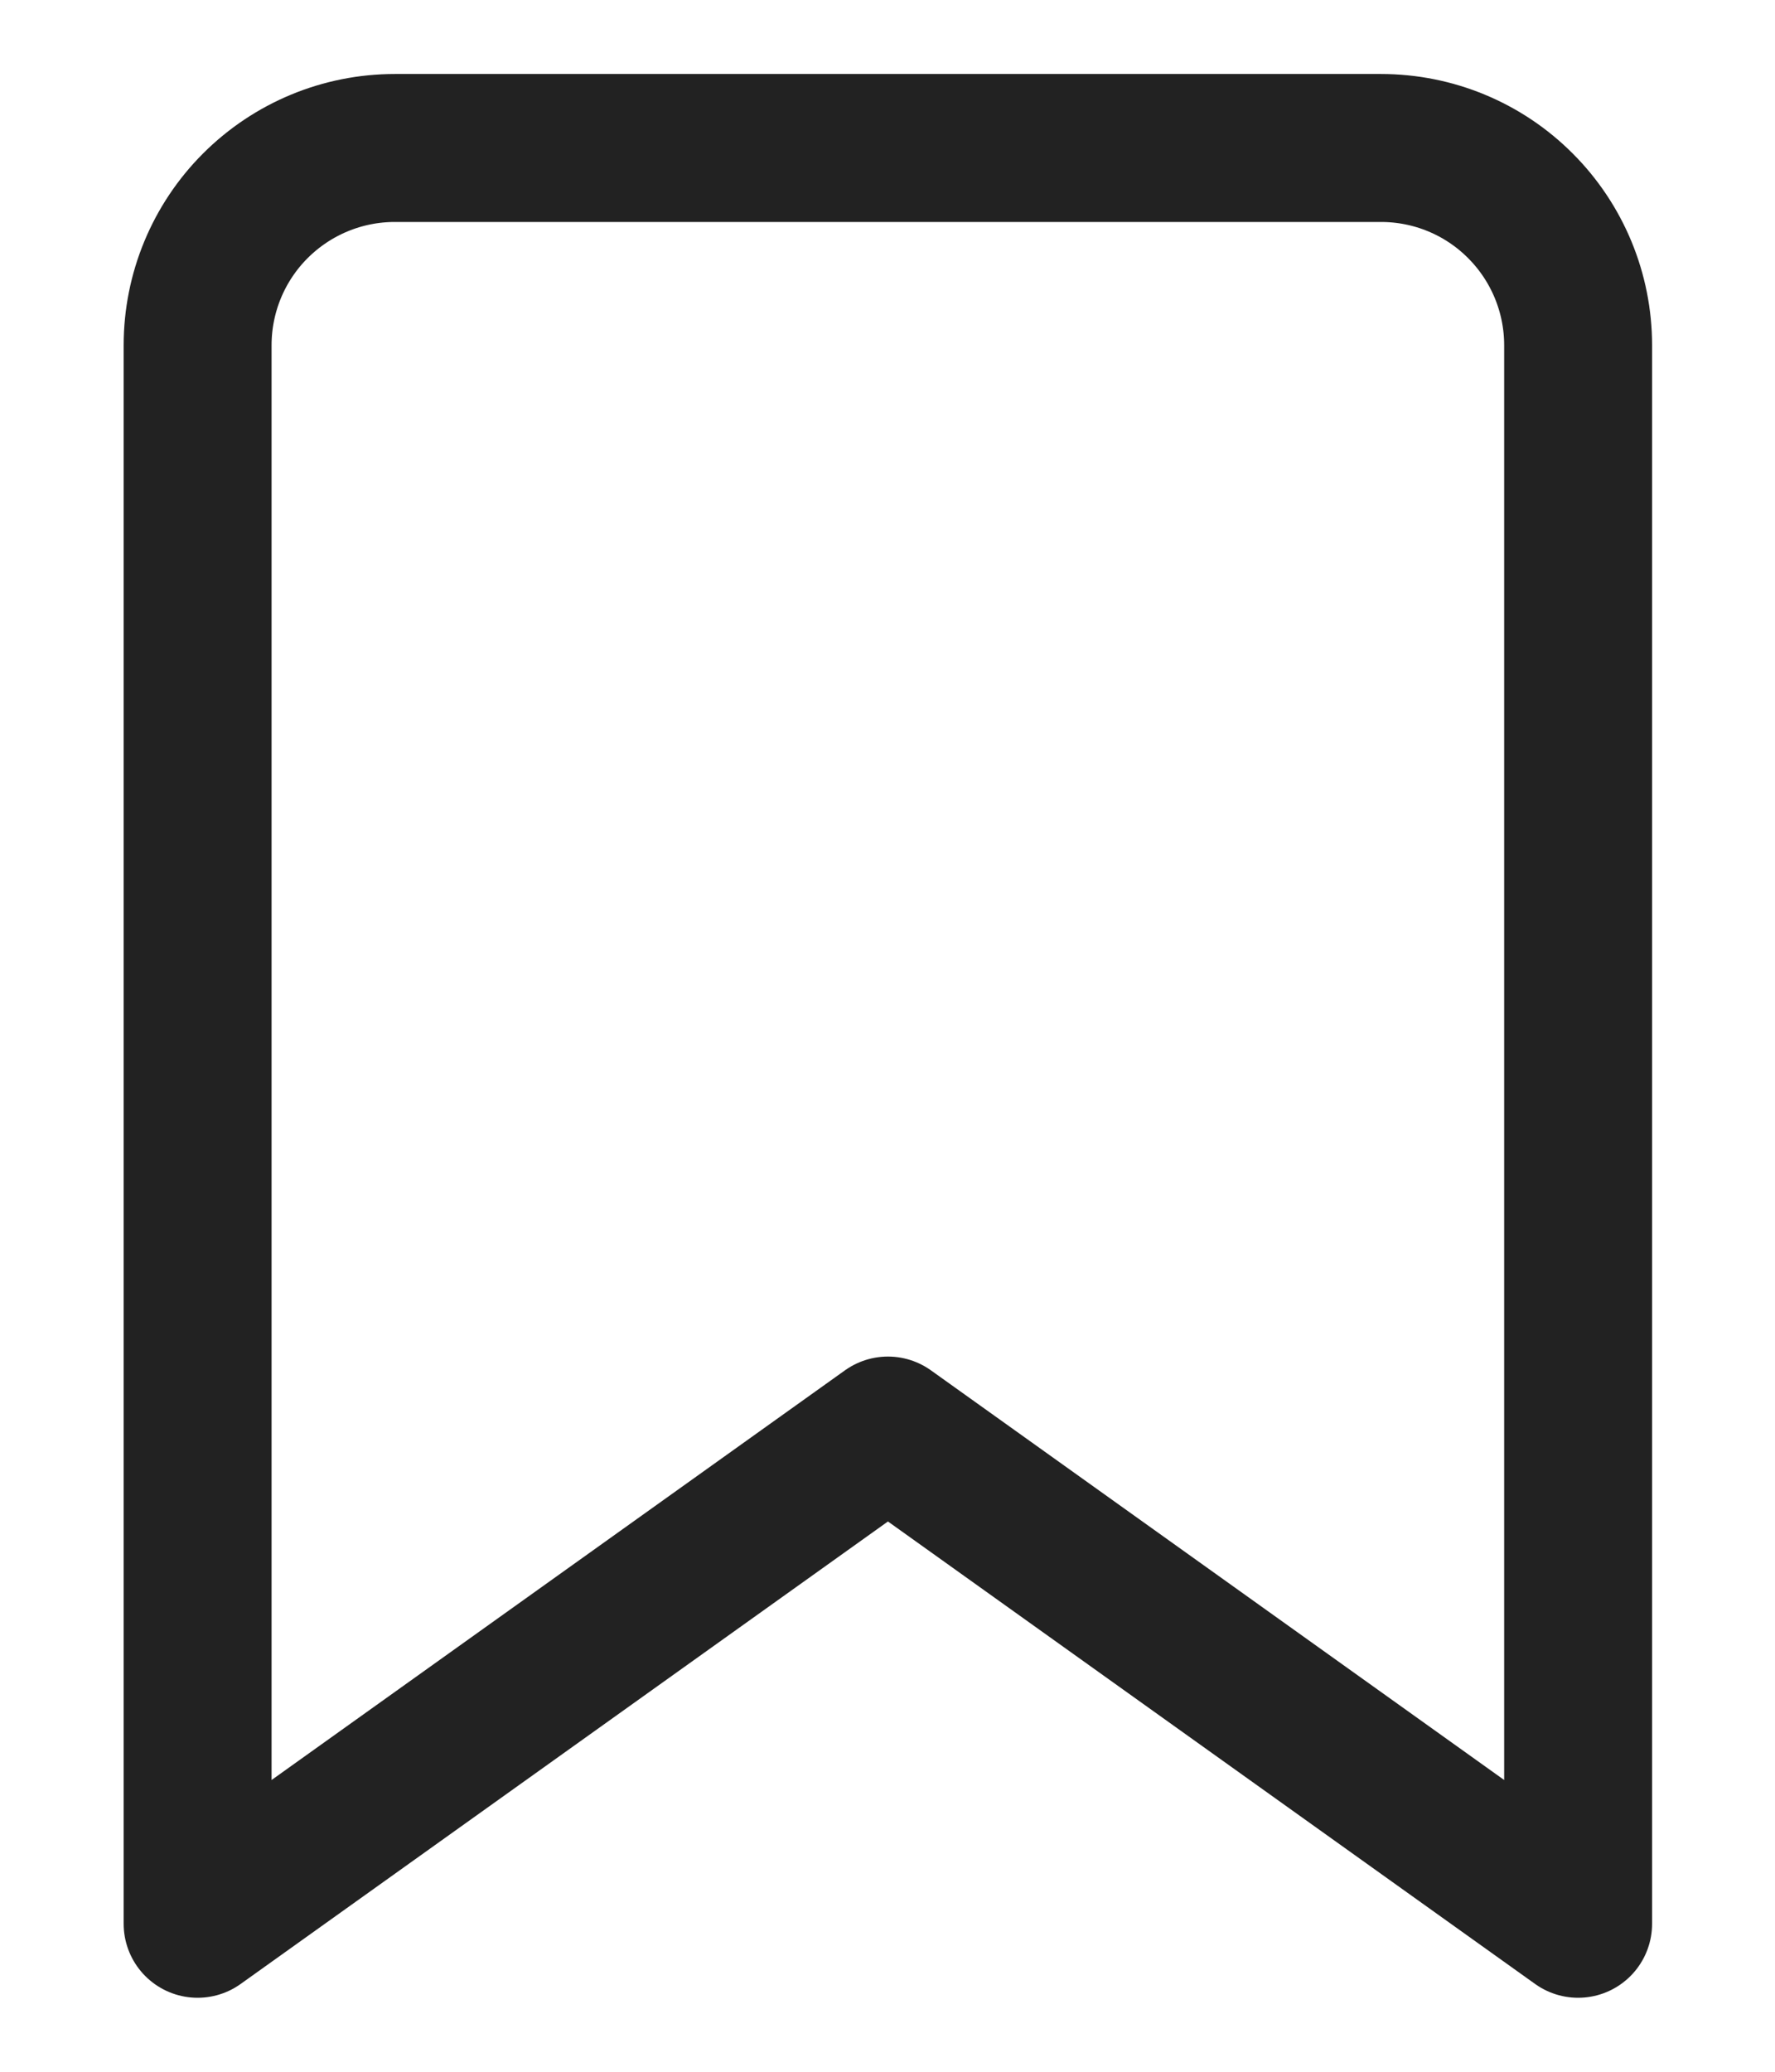 <svg width="12" height="14" viewBox="0 0 12 14" fill="none" xmlns="http://www.w3.org/2000/svg">
<path d="M10.669 13L6.003 9.667L1.336 13V2.333C1.336 1.98 1.476 1.641 1.726 1.391C1.977 1.14 2.316 1 2.669 1H9.336C9.69 1 10.029 1.14 10.279 1.391C10.529 1.641 10.669 1.98 10.669 2.333V13Z" stroke="#222222" stroke-linecap="round" stroke-linejoin="round"/>
</svg>
